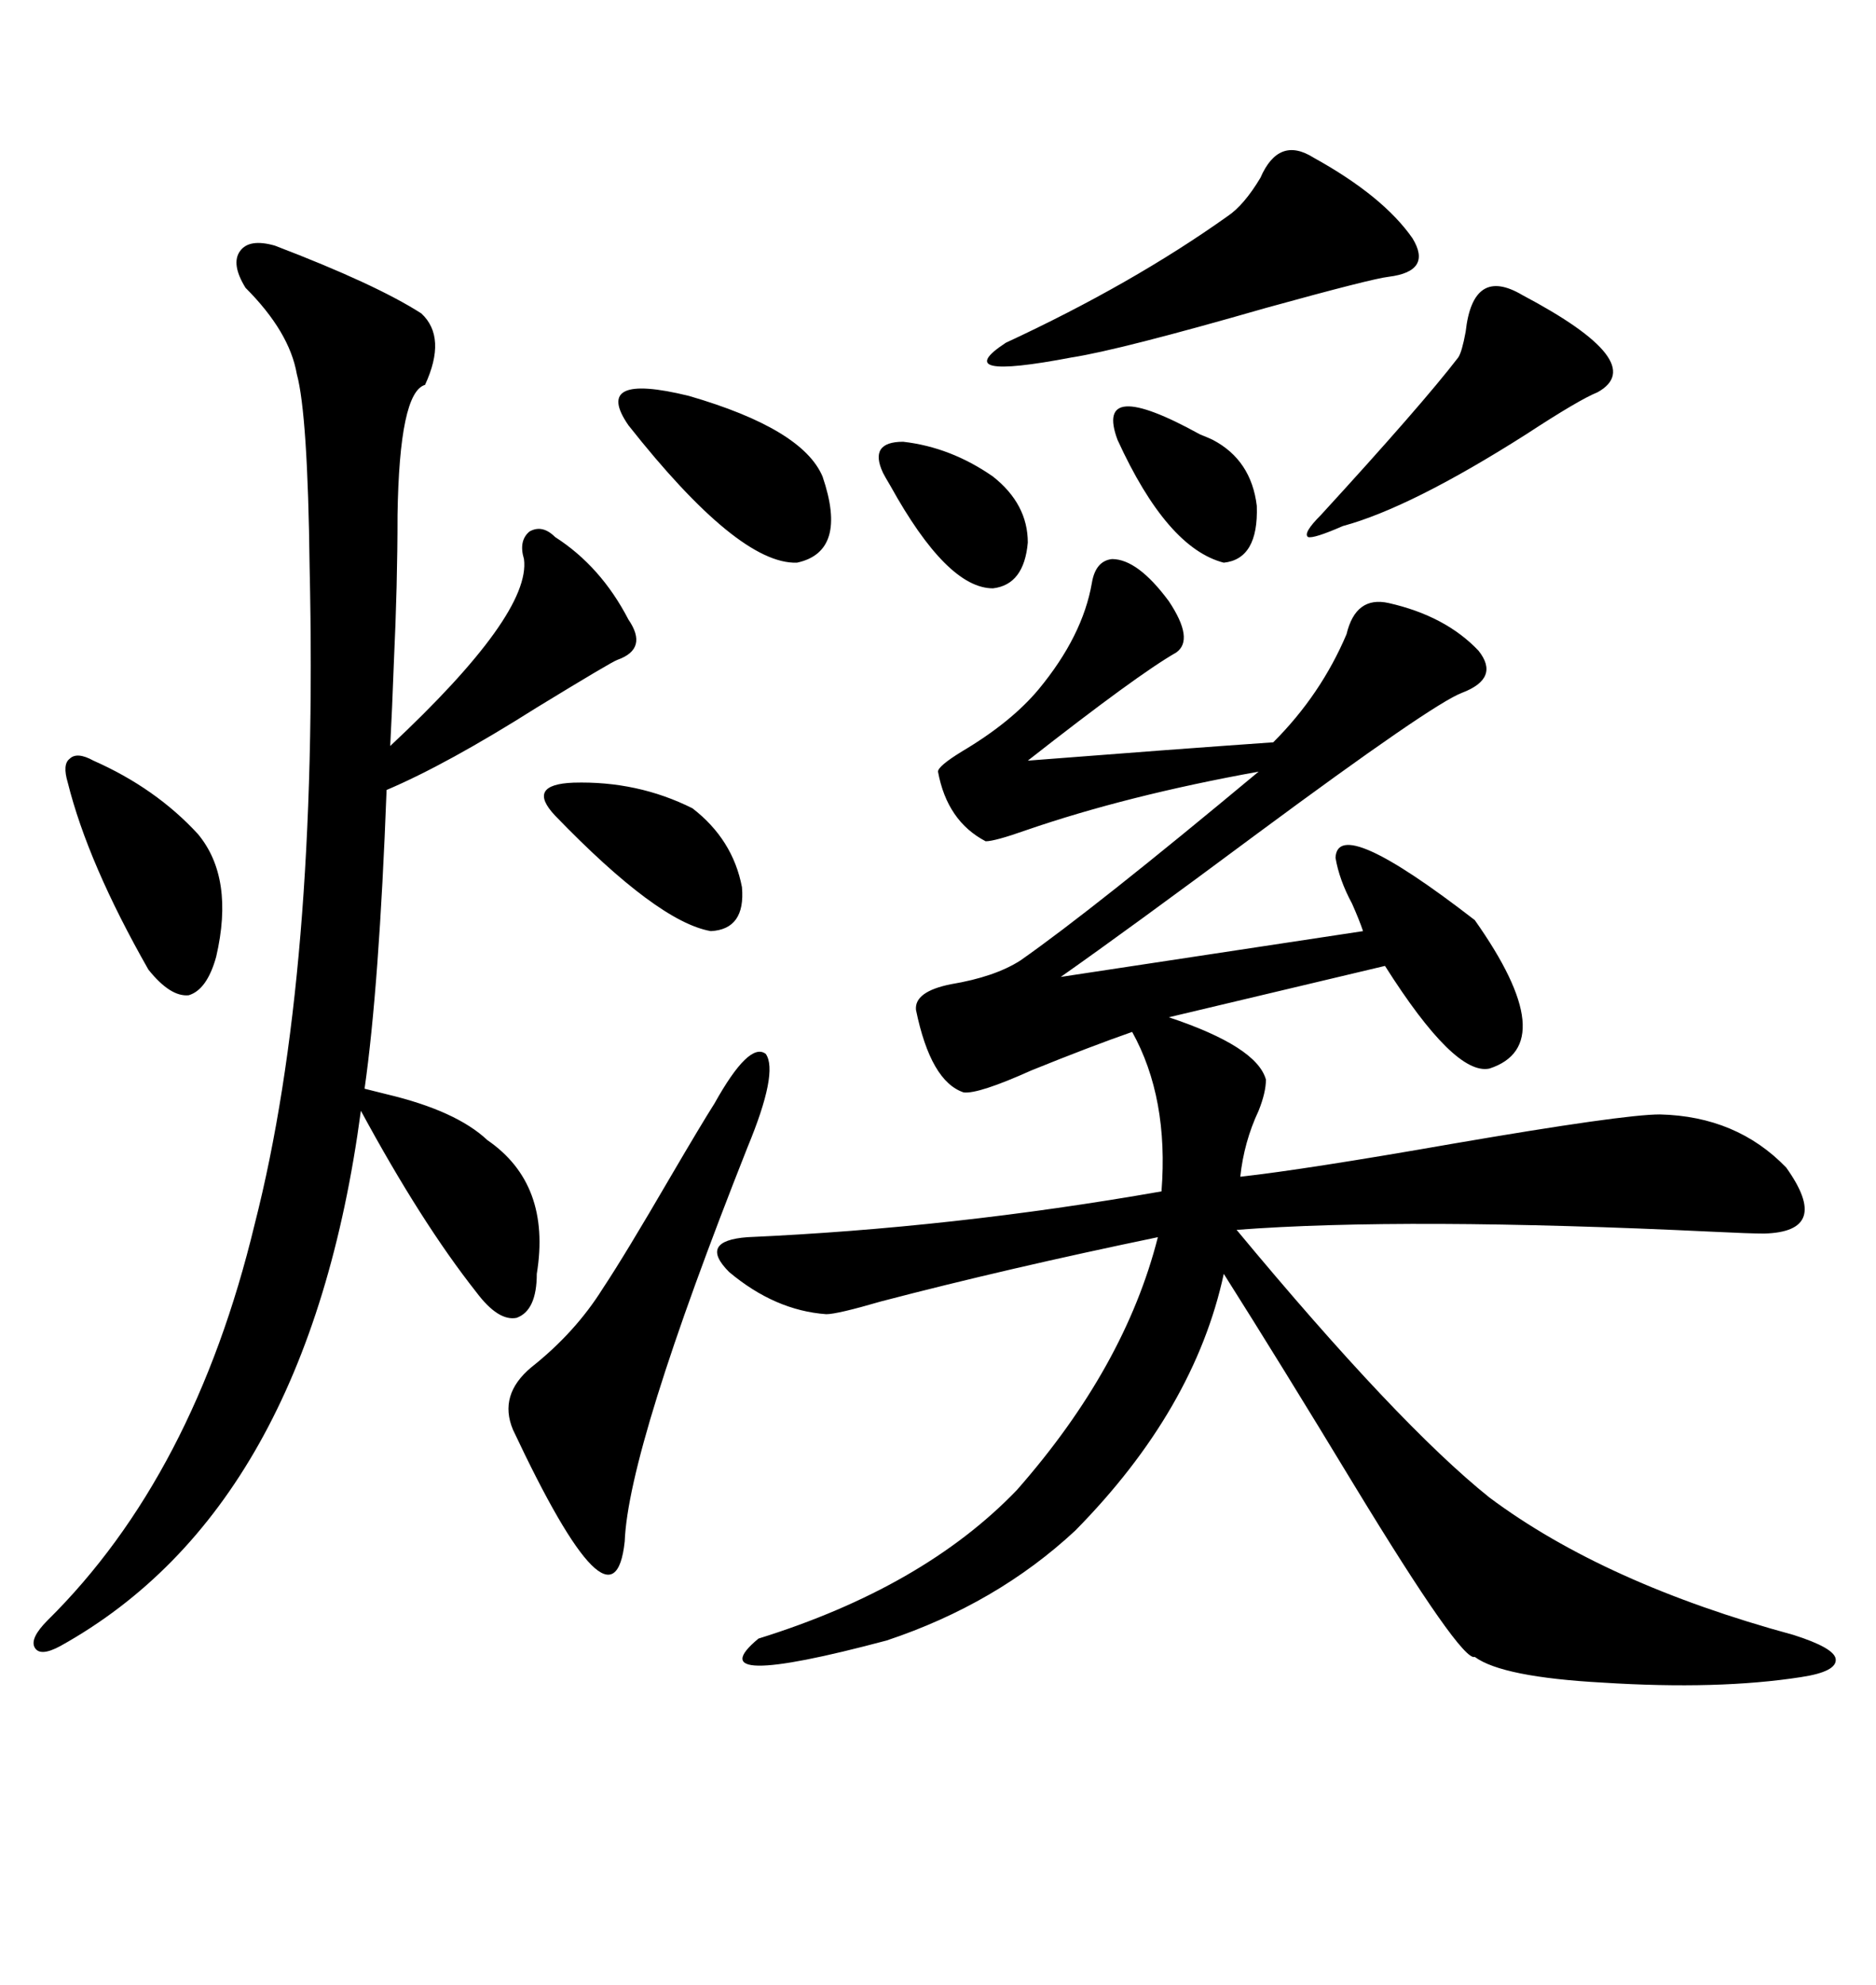 <svg xmlns="http://www.w3.org/2000/svg" xmlns:xlink="http://www.w3.org/1999/xlink" width="300" height="317.285"><path d="M177.83 89.36L177.83 89.36Q181.93 89.36 186.91 96.09L186.91 96.09Q191.02 102.25 188.09 104.30L188.09 104.30Q181.93 107.81 164.36 121.58L164.36 121.58Q186.91 119.82 203.61 118.65L203.61 118.65Q211.23 111.04 215.33 101.37L215.33 101.37Q216.80 95.21 222.07 96.39L222.07 96.39Q231.15 98.44 236.43 104.00L236.43 104.00Q239.94 108.40 233.79 110.74L233.79 110.74Q229.10 112.50 200.98 133.30L200.98 133.30Q180.47 148.54 169.63 156.15L169.63 156.15L217.97 148.83Q217.38 147.07 216.21 144.43L216.21 144.43Q214.16 140.63 213.57 137.11L213.57 137.11Q213.87 130.08 235.84 147.07L235.84 147.07Q249.90 166.99 238.18 170.80L238.18 170.80Q232.62 171.97 221.48 154.39L221.48 154.39L186.91 162.60Q200.98 167.29 202.44 172.56L202.44 172.56Q202.44 174.61 201.27 177.54L201.27 177.54Q198.93 182.52 198.34 188.09L198.34 188.09Q208.89 186.91 232.32 182.81L232.32 182.81Q259.57 178.13 265.43 178.13L265.43 178.13Q277.73 178.42 285.64 186.62L285.64 186.62Q292.97 196.88 282.13 197.17L282.13 197.17Q279.79 197.17 273.93 196.88L273.93 196.88Q224.71 194.53 197.75 196.58L197.75 196.58Q223.54 227.64 238.18 239.36L238.18 239.36Q256.64 253.13 286.82 261.33L286.82 261.33Q293.26 263.38 293.55 265.14L293.55 265.14Q293.85 267.19 287.99 268.07L287.99 268.07Q274.80 270.12 256.35 268.95L256.35 268.95Q240.23 268.07 235.84 264.84L235.84 264.84Q233.79 265.72 216.50 237.30L216.50 237.30Q204.79 217.97 195.70 203.61L195.70 203.61Q191.02 225.29 171.97 244.63L171.97 244.63Q159.38 256.35 141.80 262.21L141.80 262.21Q111.04 270.41 121.29 261.91L121.29 261.91Q147.66 253.71 162.60 238.18L162.60 238.18Q179.88 218.55 185.16 197.75L185.16 197.75Q161.13 202.73 140.92 208.01L140.92 208.01Q133.89 210.06 132.13 210.06L132.13 210.06Q123.93 209.47 116.60 203.32L116.60 203.32Q111.62 198.34 119.53 197.75L119.53 197.75Q152.34 196.29 185.74 190.43L185.74 190.43Q186.91 175.49 181.05 164.94L181.05 164.94Q174.32 167.29 164.94 171.09L164.94 171.09Q156.45 174.90 154.10 174.61L154.10 174.61Q148.83 172.85 146.48 161.43L146.48 161.43Q146.19 158.50 152.05 157.32L152.05 157.32Q159.08 156.15 163.18 153.52L163.18 153.52Q174.90 145.31 201.27 123.34L201.27 123.34Q180.18 127.15 164.06 132.71L164.06 132.71Q159.08 134.47 157.62 134.47L157.62 134.47Q151.46 131.25 150 123.34L150 123.34Q150 122.46 153.81 120.12L153.81 120.12Q161.72 115.43 166.11 110.16L166.11 110.16Q173.14 101.66 174.61 93.16L174.61 93.16Q175.20 89.65 177.83 89.36ZM43.95 39.26L43.95 39.26Q60.06 45.41 67.38 50.10L67.38 50.10Q71.48 53.91 67.97 61.52L67.97 61.52Q63.87 62.70 63.57 82.32L63.57 82.32Q63.57 93.46 62.99 105.76L62.99 105.76Q62.70 113.67 62.40 119.24L62.40 119.24Q84.96 98.14 83.79 89.36L83.79 89.36Q82.91 86.43 84.67 84.96L84.67 84.96Q86.72 83.79 88.77 85.84L88.77 85.84Q96.09 90.53 100.49 99.02L100.49 99.02Q103.71 103.71 98.73 105.47L98.73 105.47Q97.85 105.76 85.84 113.09L85.84 113.09Q71.48 122.17 61.82 126.27L61.82 126.27Q60.64 157.62 58.30 174.02L58.30 174.02Q59.47 174.32 61.82 174.90L61.82 174.90Q72.95 177.54 77.93 182.23L77.93 182.23Q88.18 189.26 85.84 203.61L85.84 203.61Q85.84 209.47 82.62 210.64L82.62 210.64Q79.69 211.23 76.17 206.54L76.17 206.54Q67.38 195.41 57.71 177.54L57.71 177.54Q49.22 241.11 9.67 263.09L9.67 263.09Q6.45 264.84 5.57 263.38L5.57 263.38Q4.69 261.91 7.62 258.98L7.62 258.98Q31.05 235.84 40.72 195.70L40.72 195.70Q50.98 155.57 49.51 90.53L49.51 90.53Q49.22 66.21 47.46 59.77L47.46 59.77Q46.29 53.03 39.26 46.00L39.26 46.00Q36.91 42.19 38.38 40.14L38.38 40.14Q39.84 38.09 43.95 39.26ZM114.26 176.37L114.26 176.37Q119.82 166.41 122.46 168.46L122.46 168.46Q124.51 171.39 119.53 183.40L119.53 183.40Q100.49 231.45 99.90 246.39L99.90 246.39Q98.14 262.79 82.03 228.52L82.03 228.52Q79.69 222.95 84.96 218.55L84.96 218.55Q91.99 212.99 96.39 205.96L96.39 205.96Q99.90 200.68 107.23 188.09L107.23 188.09Q112.21 179.59 114.26 176.37ZM210.06 25.20L210.06 25.20Q221.19 31.35 225.88 38.09L225.88 38.09Q229.10 43.36 222.07 44.24L222.07 44.24Q219.43 44.53 202.44 49.22L202.44 49.22Q179.00 55.96 171.39 57.13L171.39 57.13Q151.46 60.94 160.84 54.79L160.84 54.79Q181.05 45.41 196.29 34.57L196.29 34.57Q198.93 32.81 201.56 28.42L201.56 28.42Q204.49 21.68 210.06 25.20ZM243.46 47.17L243.46 47.17Q263.96 58.01 255.47 62.70L255.47 62.70Q252.54 63.87 244.04 69.43L244.04 69.43Q225.59 81.15 214.75 84.08L214.75 84.08Q210.06 86.13 209.18 85.84L209.18 85.84Q208.30 85.25 211.23 82.32L211.23 82.32Q227.34 64.75 233.20 57.13L233.20 57.13Q233.79 56.25 234.38 53.03L234.38 53.03Q235.55 42.48 243.46 47.17ZM14.94 121.58L14.94 121.58Q24.90 125.98 31.64 133.30L31.64 133.30Q37.50 140.33 34.57 152.93L34.57 152.93Q33.11 158.20 30.18 159.08L30.18 159.08Q27.25 159.38 23.73 154.98L23.73 154.98Q14.06 137.99 10.84 125.10L10.84 125.10Q9.96 122.17 11.13 121.29L11.13 121.29Q12.30 120.12 14.94 121.58ZM100.49 67.97L100.49 67.97Q94.63 59.47 110.16 63.28L110.16 63.28Q128.32 68.55 131.54 76.17L131.54 76.17Q135.64 88.18 127.44 89.94L127.44 89.94Q118.07 90.23 100.49 67.97ZM88.77 130.37L88.77 130.37Q84.08 125.39 91.70 125.10L91.70 125.10Q101.95 124.80 110.74 129.20L110.74 129.20Q117.19 134.18 118.65 141.80L118.65 141.80Q119.24 148.54 113.67 148.83L113.67 148.83Q105.18 147.36 88.77 130.37ZM178.71 70.31L178.71 70.31Q174.90 60.06 191.89 69.43L191.89 69.43Q193.36 70.02 193.95 70.31L193.95 70.31Q200.10 73.54 200.98 80.86L200.98 80.86Q201.27 89.36 195.70 89.94L195.70 89.94Q186.62 87.60 178.71 70.31ZM141.21 75.59L141.21 75.59Q138.87 70.61 144.43 70.61L144.43 70.61Q152.05 71.48 158.79 76.17L158.79 76.17Q164.36 80.57 164.36 86.72L164.36 86.72Q163.77 93.46 158.79 94.04L158.79 94.04Q151.46 94.04 142.38 77.64L142.38 77.64Q141.50 76.17 141.21 75.59Z"/></svg>